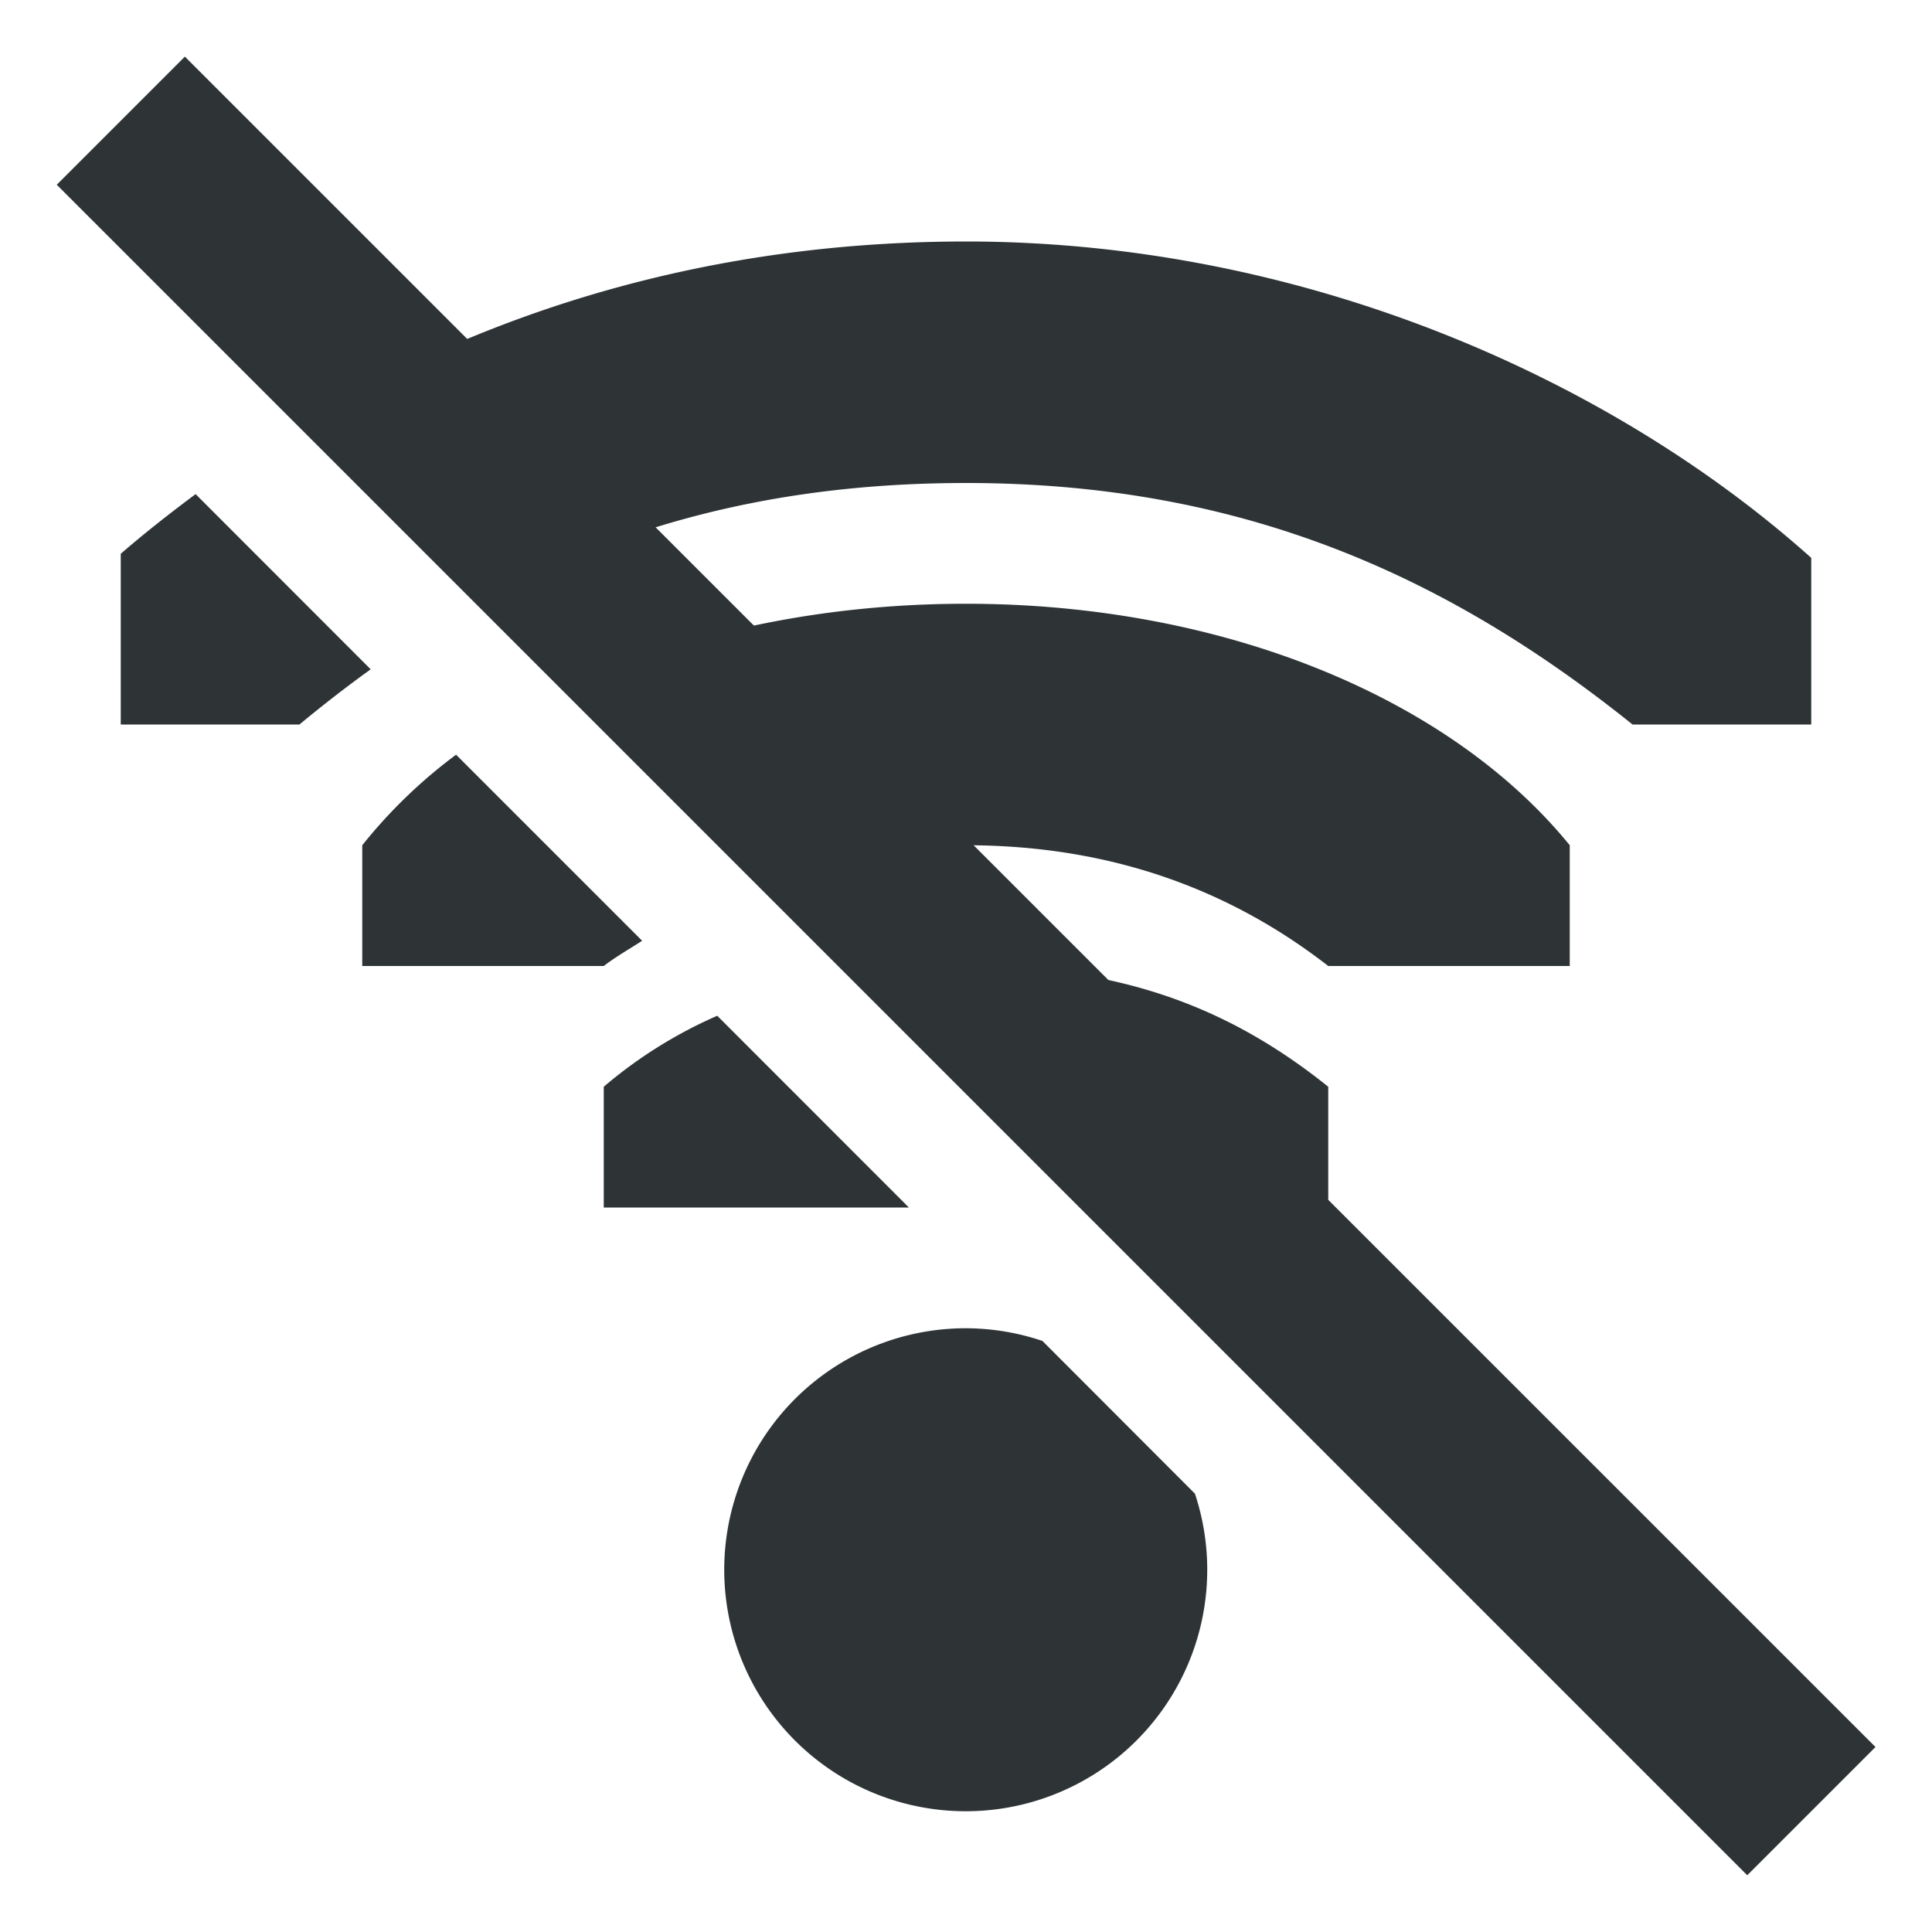 <?xml version="1.0" encoding="UTF-8"?>
<svg width="16" height="16" xmlns="http://www.w3.org/2000/svg">
 <g fill="#2e3436">
  <path d="M8 2c-1.817 0-3.44.42-4.857 1.143l1.51 1.51C5.632 4.232 6.72 4 8 4c2.3 0 4 .78 5.52 2H15V4.62C13.36 3.152 10.814 2 8 2zM1.62 4.092c-.212.158-.42.321-.62.494V6h1.48c.194-.161.39-.313.59-.457zM8 5c-.94 0-1.815.148-2.592.408L7.08 7.08C7.37 7.03 7.674 7 8 7c1.241 0 2.22.394 3 1h2V7c-.995-1.223-2.873-2-5-2zM3.777 6.25A4.196 4.196 0 003 7v1h2c.1-.077.212-.14.318-.209zM8 8l2 2h1V9c-.837-.672-1.743-1-3-1zm-2.06.412A3.773 3.773 0 005 9v1h2.527zM8 11a2 2 0 101.896 1.37l-1.263-1.265A2 2 0 008 11z"/>
  <path d="M1.531.469L.47 1.53l14 14 1.062-1.062z"/>
 </g>
</svg>
